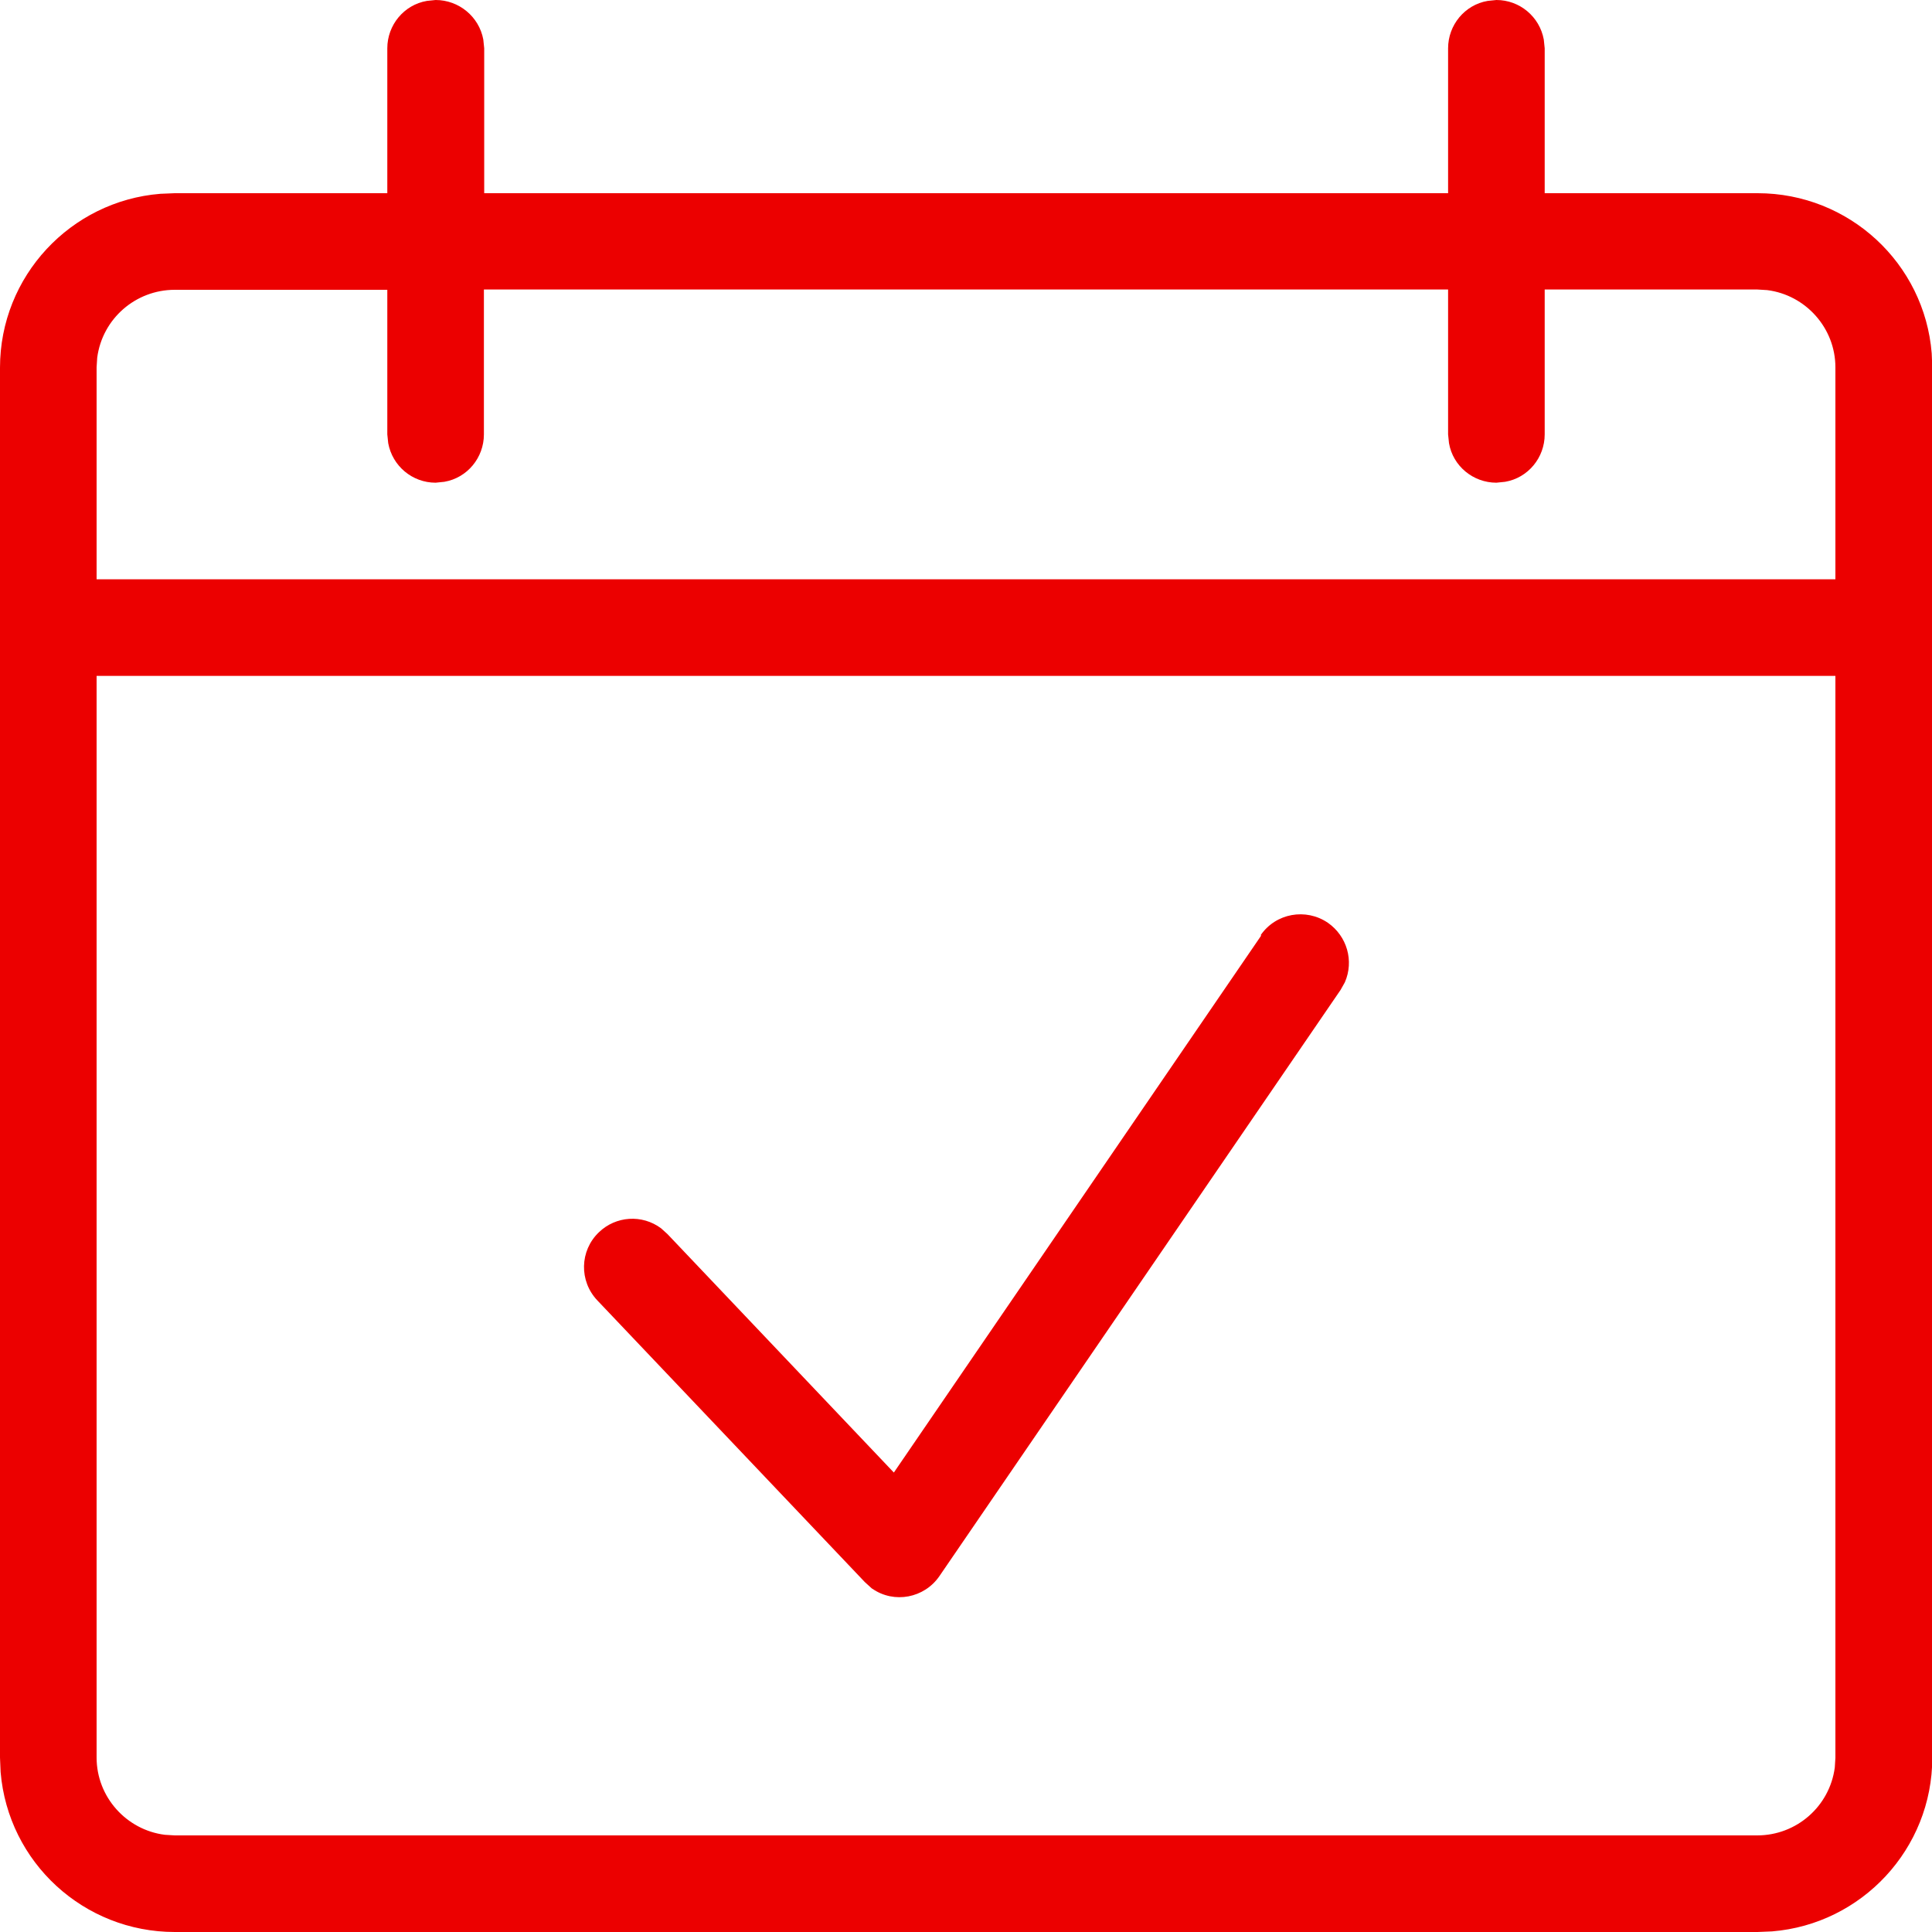 <?xml version="1.0" encoding="UTF-8"?>
<svg id="Layer_1" data-name="Layer 1" xmlns="http://www.w3.org/2000/svg" viewBox="0 0 64 64">
  <defs>
    <style>
      .cls-1 {
        fill: #ec0000;
        stroke-width: 0px;
      }
    </style>
  </defs>
  <path class="cls-1" d="M49.57,0c.77,0,1.43.55,1.57,1.31l.03.29v4.8h7.05c3.04,0,5.53,2.33,5.77,5.3l.02.47v46.05c0,3.03-2.34,5.52-5.31,5.76l-.48.02H5.79c-3.01,0-5.52-2.3-5.77-5.3L0,58.22V12.18C0,9.15,2.34,6.66,5.31,6.42l.48-.02h7.04V1.6c0-.77.55-1.44,1.31-1.57L14.43,0c.77,0,1.44.55,1.58,1.31l.03.29v4.8s31.93,0,31.93,0V1.6c0-.77.55-1.44,1.31-1.57L49.57,0ZM60.8,22.39H3.2v35.83c0,1.31.99,2.4,2.26,2.56l.33.02h52.42c1.3,0,2.4-.96,2.57-2.25l.02-.32V22.39h0ZM41.76,30.98c.5-.73,1.5-.91,2.23-.41.63.44.87,1.26.56,1.97l-.14.25-13.29,19.42c-.5.73-1.5.92-2.22.42-.01,0-.02-.01-.03-.02l-.22-.2-8.86-9.33c-.61-.64-.59-1.65.05-2.26.56-.54,1.43-.6,2.06-.13l.21.19,7.5,7.9,12.17-17.79h0ZM12.83,9.6h-7.04c-1.3,0-2.4.96-2.57,2.25l-.02.32v7.02h57.6v-7.02c0-1.31-.99-2.4-2.26-2.56l-.33-.02h-7.04v4.8c0,.77-.55,1.44-1.31,1.57l-.29.03c-.77,0-1.44-.55-1.57-1.31l-.03-.29v-4.8h-31.94v4.8c0,.77-.55,1.44-1.31,1.57l-.29.03c-.77,0-1.43-.55-1.57-1.31l-.03-.29v-4.8Z"/>
</svg>